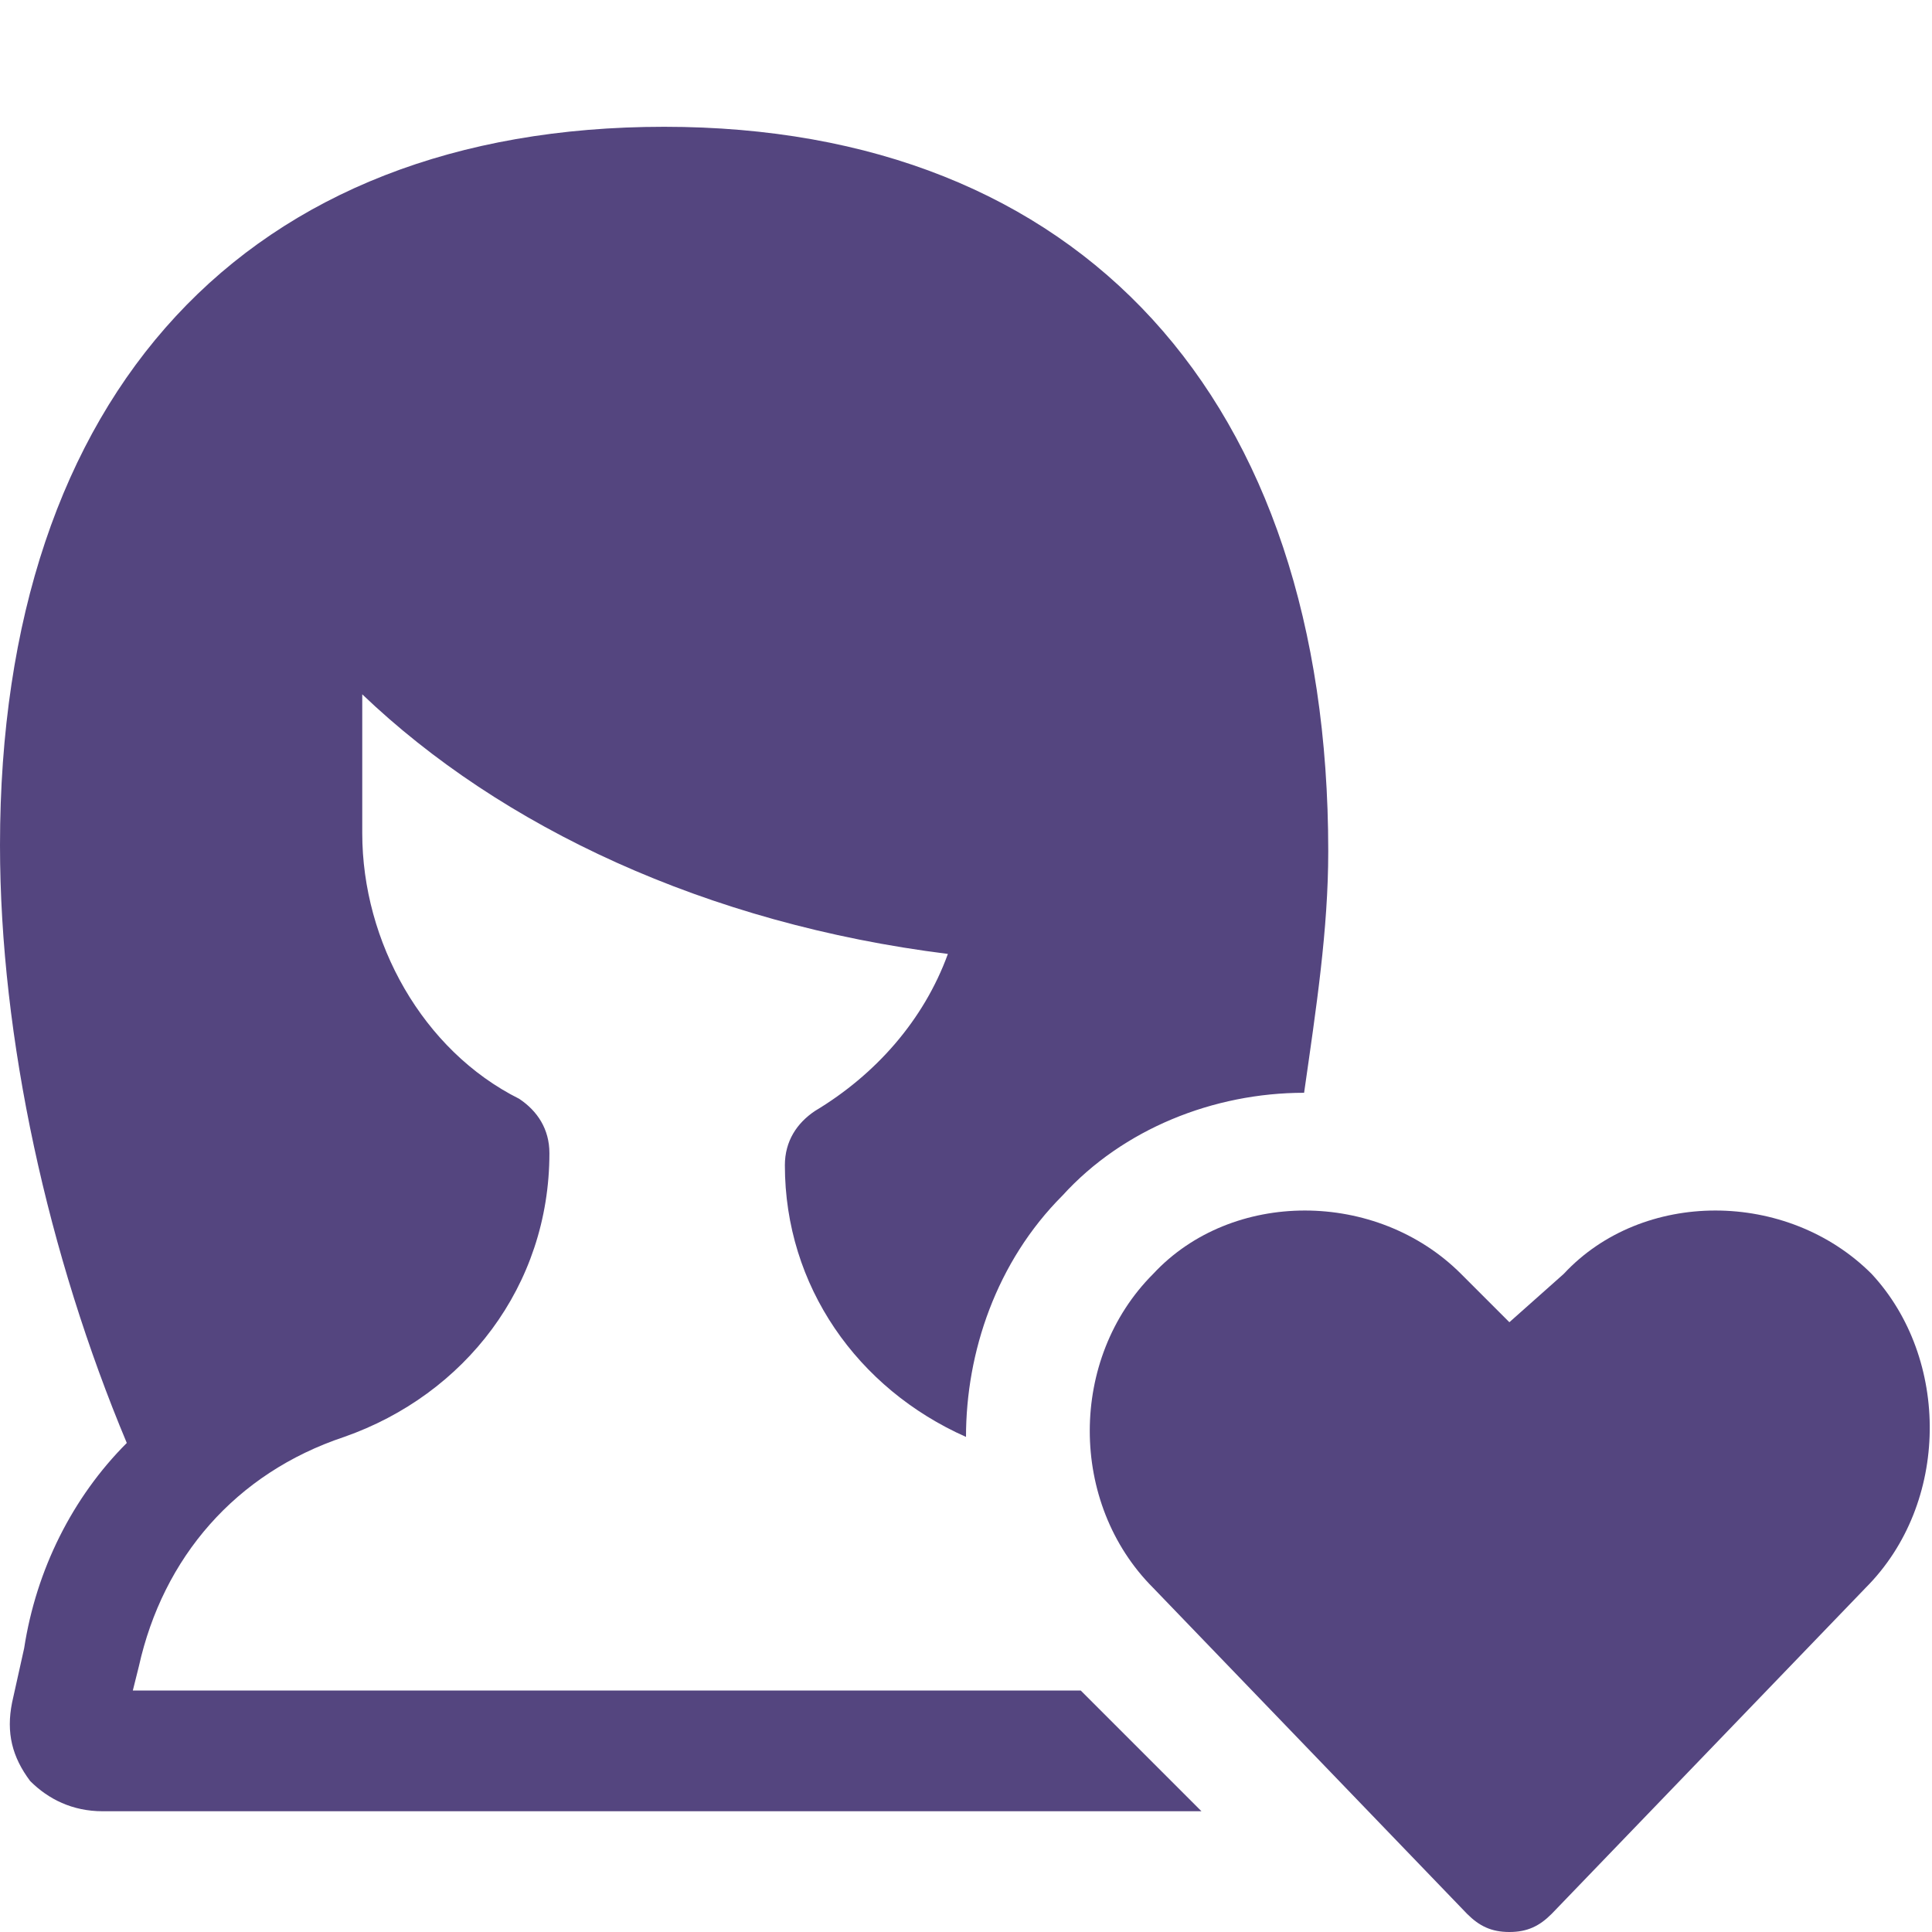 <?xml version="1.0" encoding="UTF-8"?> <svg xmlns="http://www.w3.org/2000/svg" width="32" height="32" viewBox="0 0 32 32" fill="none"> <g clip-path="url(#clip0_168_2)"> <path d="M31 21.1C29.6 19.7 27.2 19.7 25.9 21.1L25 21.9L24.2 21.1C22.8 19.7 20.4 19.7 19.1 21.1C17.7 22.5 17.7 24.9 19.1 26.3L24.3 31.7C24.5 31.9 24.7 32 25 32C25.3 32 25.5 31.9 25.7 31.7L30.9 26.3C32.3 24.9 32.3 22.5 31 21.1Z" fill="#54457F"></path> <path d="M17.9 28H2.2L2.3 27.6C2.7 25.8 3.9 24.4 5.7 23.8C7.7 23.1 9.1 21.3 9.1 19.1C9.1 18.7 8.9 18.4 8.6 18.2C7 17.4 6 15.6 6 13.8V11.5C8.3 13.7 11.7 15.3 15.7 15.8C15.3 16.9 14.5 17.8 13.5 18.4C13.2 18.6 13 18.9 13 19.3C13 21.3 14.2 23 16 23.8C16 22.4 16.5 20.9 17.6 19.8C18.6 18.7 20.1 18.1 21.6 18.1C21.8 16.7 22 15.4 22 14.1C22 6.6 17.9 2.1 11 2.1C4.1 2.1 0 6.5 0 14C0 17.2 0.8 20.8 2.1 23.9C1.2 24.8 0.6 26 0.4 27.3L0.2 28.2C0.1 28.7 0.2 29.1 0.5 29.5C0.8 29.8 1.2 30 1.7 30H19.9L17.9 28Z" fill="#54457F"></path> </g> <defs> <clipPath id="clip0_168_2"> <rect width="32" height="32" fill="white"></rect> </clipPath> </defs> </svg> 